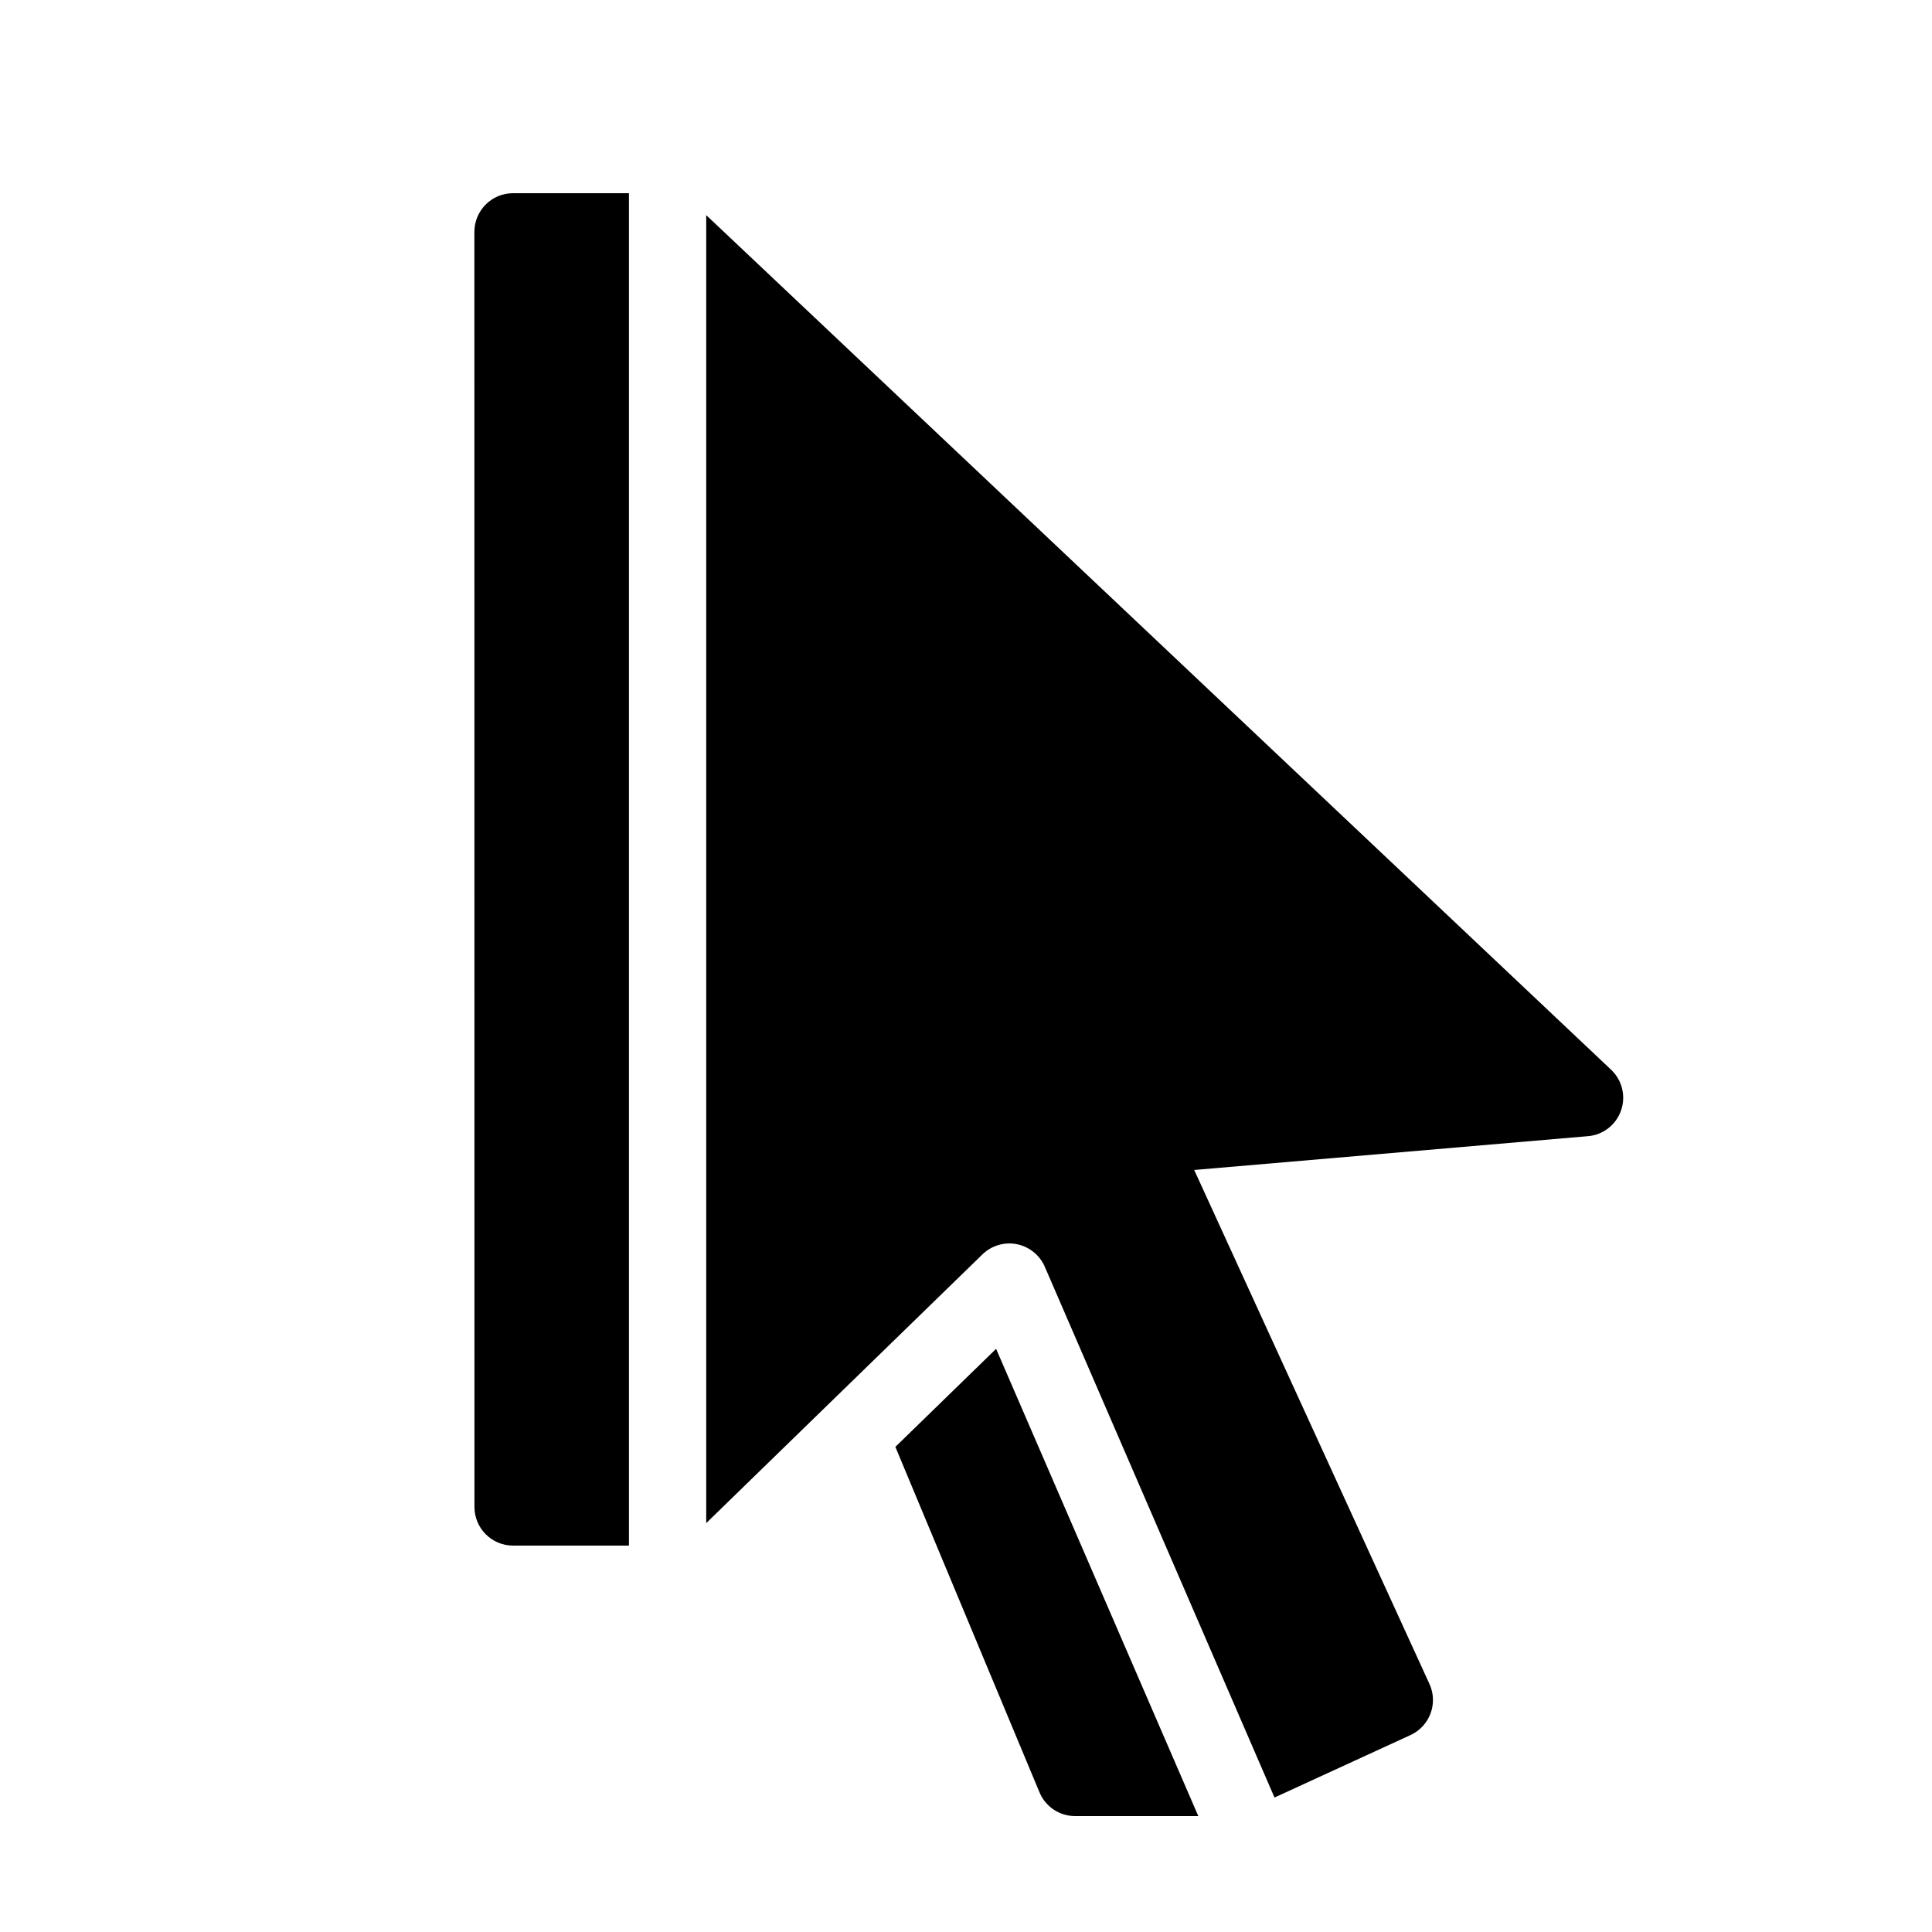 <svg xmlns="http://www.w3.org/2000/svg"  viewBox="0 0 50 50" width="100px" height="100px"><path d="M 13.277 5 C 13.011 5 12.757 5.105 12.57 5.293 C 12.383 5.481 12.277 5.734 12.277 6 L 12.279 39 C 12.279 39.553 12.726 40 13.279 40 L 16.277 40 L 16.277 5 L 13.277 5 z M 18.277 5.568 L 18.277 39.418 L 25.424 32.465 C 25.659 32.236 25.991 32.136 26.314 32.199 C 26.636 32.263 26.908 32.481 27.039 32.783 L 32.984 46.52 L 36.502 44.904 C 37.004 44.674 37.224 44.082 36.994 43.58 L 30.906 30.279 L 41.096 29.404 C 41.489 29.371 41.824 29.11 41.953 28.738 C 42.082 28.366 41.981 27.955 41.695 27.684 L 18.277 5.568 z M 25.779 34.908 L 23.172 37.445 L 26.902 46.385 C 27.057 46.759 27.421 47 27.824 47 L 31.012 47 L 25.779 34.908 z"/></svg>